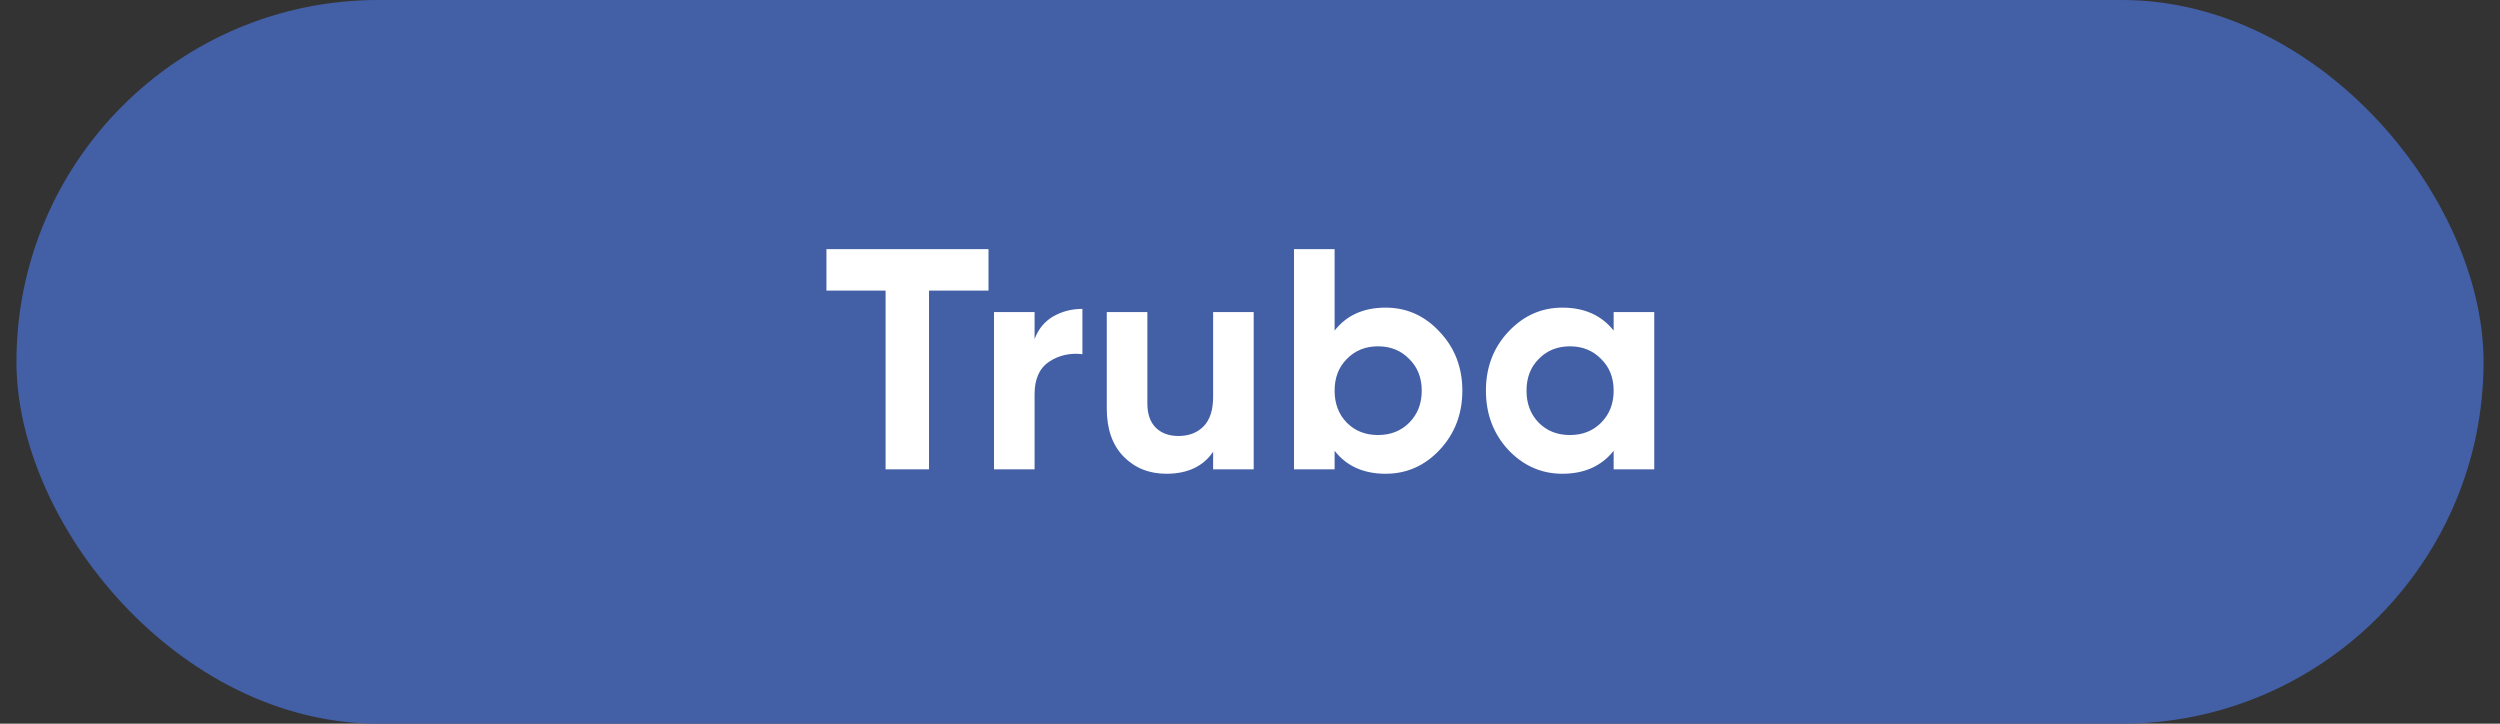 <?xml version="1.0" encoding="UTF-8"?> <svg xmlns="http://www.w3.org/2000/svg" width="76" height="22" viewBox="0 0 76 22" fill="none"><rect x="0" y="0" width="76" height="22" fill="#333333" stroke="none"/><rect x="0.5" width="75" height="22" rx="11" fill="#4360A6"></rect><path d="M30.05 7.573V8.835H28.242V14.268H26.922V8.835H25.124V7.573H30.05ZM31.451 10.308C31.566 10.002 31.754 9.773 32.016 9.62C32.284 9.467 32.58 9.39 32.905 9.39V10.767C32.529 10.723 32.191 10.799 31.892 10.997C31.598 11.194 31.451 11.523 31.451 11.982V14.268H30.218V9.486H31.451V10.308ZM36.879 9.486H38.112V14.268H36.879V13.732C36.579 14.178 36.104 14.402 35.454 14.402C34.931 14.402 34.497 14.226 34.153 13.876C33.815 13.525 33.646 13.04 33.646 12.422V9.486H34.88V12.269C34.88 12.588 34.966 12.833 35.138 13.005C35.31 13.171 35.54 13.254 35.827 13.254C36.145 13.254 36.4 13.155 36.592 12.957C36.783 12.76 36.879 12.463 36.879 12.068V9.486ZM42.121 9.352C42.765 9.352 43.313 9.597 43.766 10.088C44.225 10.573 44.455 11.169 44.455 11.877C44.455 12.585 44.225 13.184 43.766 13.675C43.313 14.159 42.765 14.402 42.121 14.402C41.452 14.402 40.935 14.169 40.572 13.704V14.268H39.338V7.573H40.572V10.05C40.935 9.585 41.452 9.352 42.121 9.352ZM40.945 12.852C41.193 13.101 41.509 13.225 41.892 13.225C42.274 13.225 42.59 13.101 42.838 12.852C43.093 12.597 43.221 12.272 43.221 11.877C43.221 11.482 43.093 11.159 42.838 10.911C42.59 10.656 42.274 10.528 41.892 10.528C41.509 10.528 41.193 10.656 40.945 10.911C40.696 11.159 40.572 11.482 40.572 11.877C40.572 12.272 40.696 12.597 40.945 12.852ZM49.055 9.486H50.289V14.268H49.055V13.704C48.685 14.169 48.165 14.402 47.496 14.402C46.858 14.402 46.31 14.159 45.851 13.675C45.398 13.184 45.172 12.585 45.172 11.877C45.172 11.169 45.398 10.573 45.851 10.088C46.31 9.597 46.858 9.352 47.496 9.352C48.165 9.352 48.685 9.585 49.055 10.05V9.486ZM46.779 12.852C47.027 13.101 47.343 13.225 47.725 13.225C48.108 13.225 48.424 13.101 48.672 12.852C48.927 12.597 49.055 12.272 49.055 11.877C49.055 11.482 48.927 11.159 48.672 10.911C48.424 10.656 48.108 10.528 47.725 10.528C47.343 10.528 47.027 10.656 46.779 10.911C46.53 11.159 46.406 11.482 46.406 11.877C46.406 12.272 46.53 12.597 46.779 12.852Z" fill="white"></path></svg> 